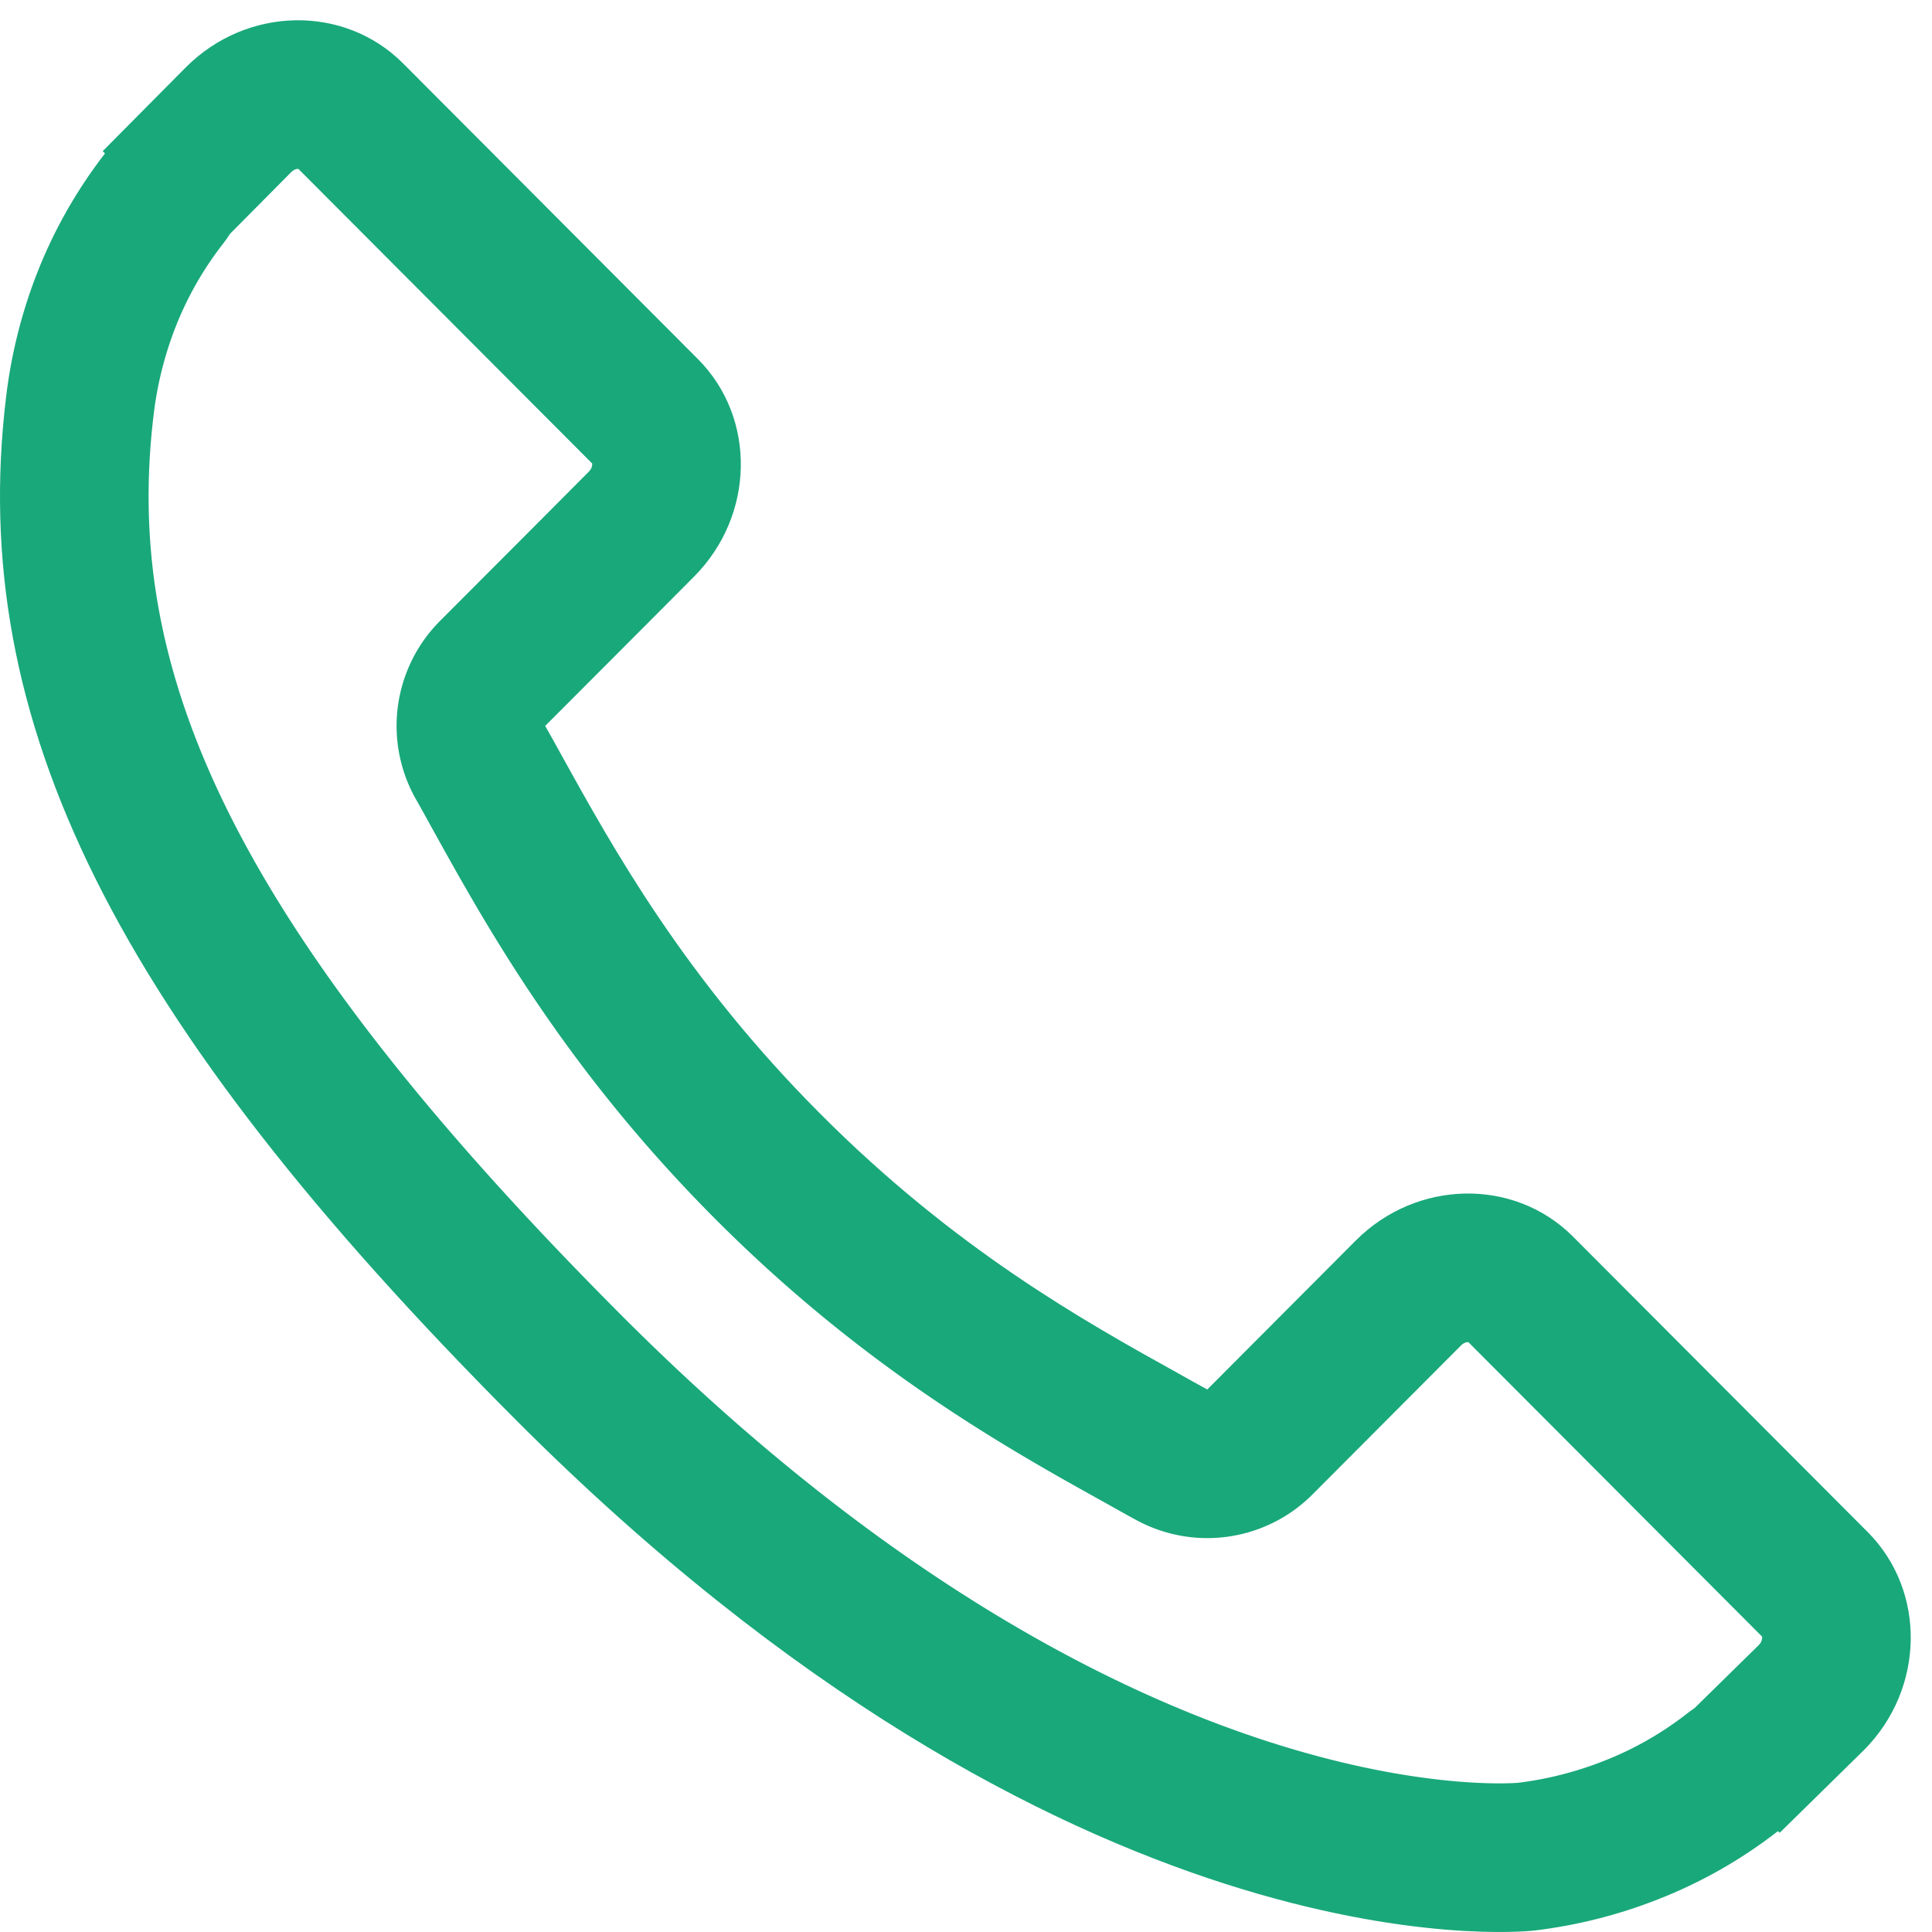 <svg xmlns="http://www.w3.org/2000/svg" width="26" height="26" viewBox="0 0 26 26"><defs><clipPath id="4pi7a"><path fill="#fff" d="M25.138 20.621l-3.972-3.982c-.79-.79-2.1-.766-2.919.054l-2 2.006c-.127-.068-.258-.143-.396-.22-1.263-.701-2.992-1.664-4.812-3.49-1.825-1.83-2.785-3.566-3.487-4.834-.074-.134-.145-.264-.215-.386l1.342-1.345.66-.663c.82-.823.843-2.136.054-2.928L5.422.851c-.79-.791-2.1-.768-2.92.054l-1.12 1.129.031.031a6.481 6.481 0 0 0-.922 1.631 6.784 6.784 0 0 0-.41 1.654c-.524 4.36 1.462 8.344 6.853 13.75 7.452 7.472 13.458 6.908 13.717 6.88a6.711 6.711 0 0 0 1.655-.417 6.437 6.437 0 0 0 1.62-.92l.025.021 1.134-1.113c.818-.822.841-2.136.053-2.93z"/></clipPath></defs><g><g><path fill="none" stroke="#19a87a" stroke-linejoin="round" stroke-miterlimit="50" stroke-width="4" d="M25.138 20.621v0l-3.972-3.982c-.79-.79-2.1-.766-2.919.054l-2 2.006c-.127-.068-.258-.143-.396-.22-1.263-.701-2.992-1.664-4.812-3.49-1.825-1.83-2.785-3.566-3.487-4.834-.074-.134-.145-.264-.215-.386l1.342-1.345v0l.66-.663c.82-.823.843-2.136.054-2.928L5.422.851c-.79-.791-2.1-.768-2.92.054l-1.12 1.129v0l.031.031a6.481 6.481 0 0 0-.922 1.631 6.784 6.784 0 0 0-.41 1.654c-.524 4.36 1.462 8.344 6.853 13.75 7.452 7.472 13.458 6.908 13.717 6.88a6.711 6.711 0 0 0 1.655-.417 6.437 6.437 0 0 0 1.62-.92l.025.021v0l1.134-1.113c.818-.822.841-2.136.053-2.93z" clip-path="url(&quot;#4pi7a&quot;)"/></g></g></svg>
